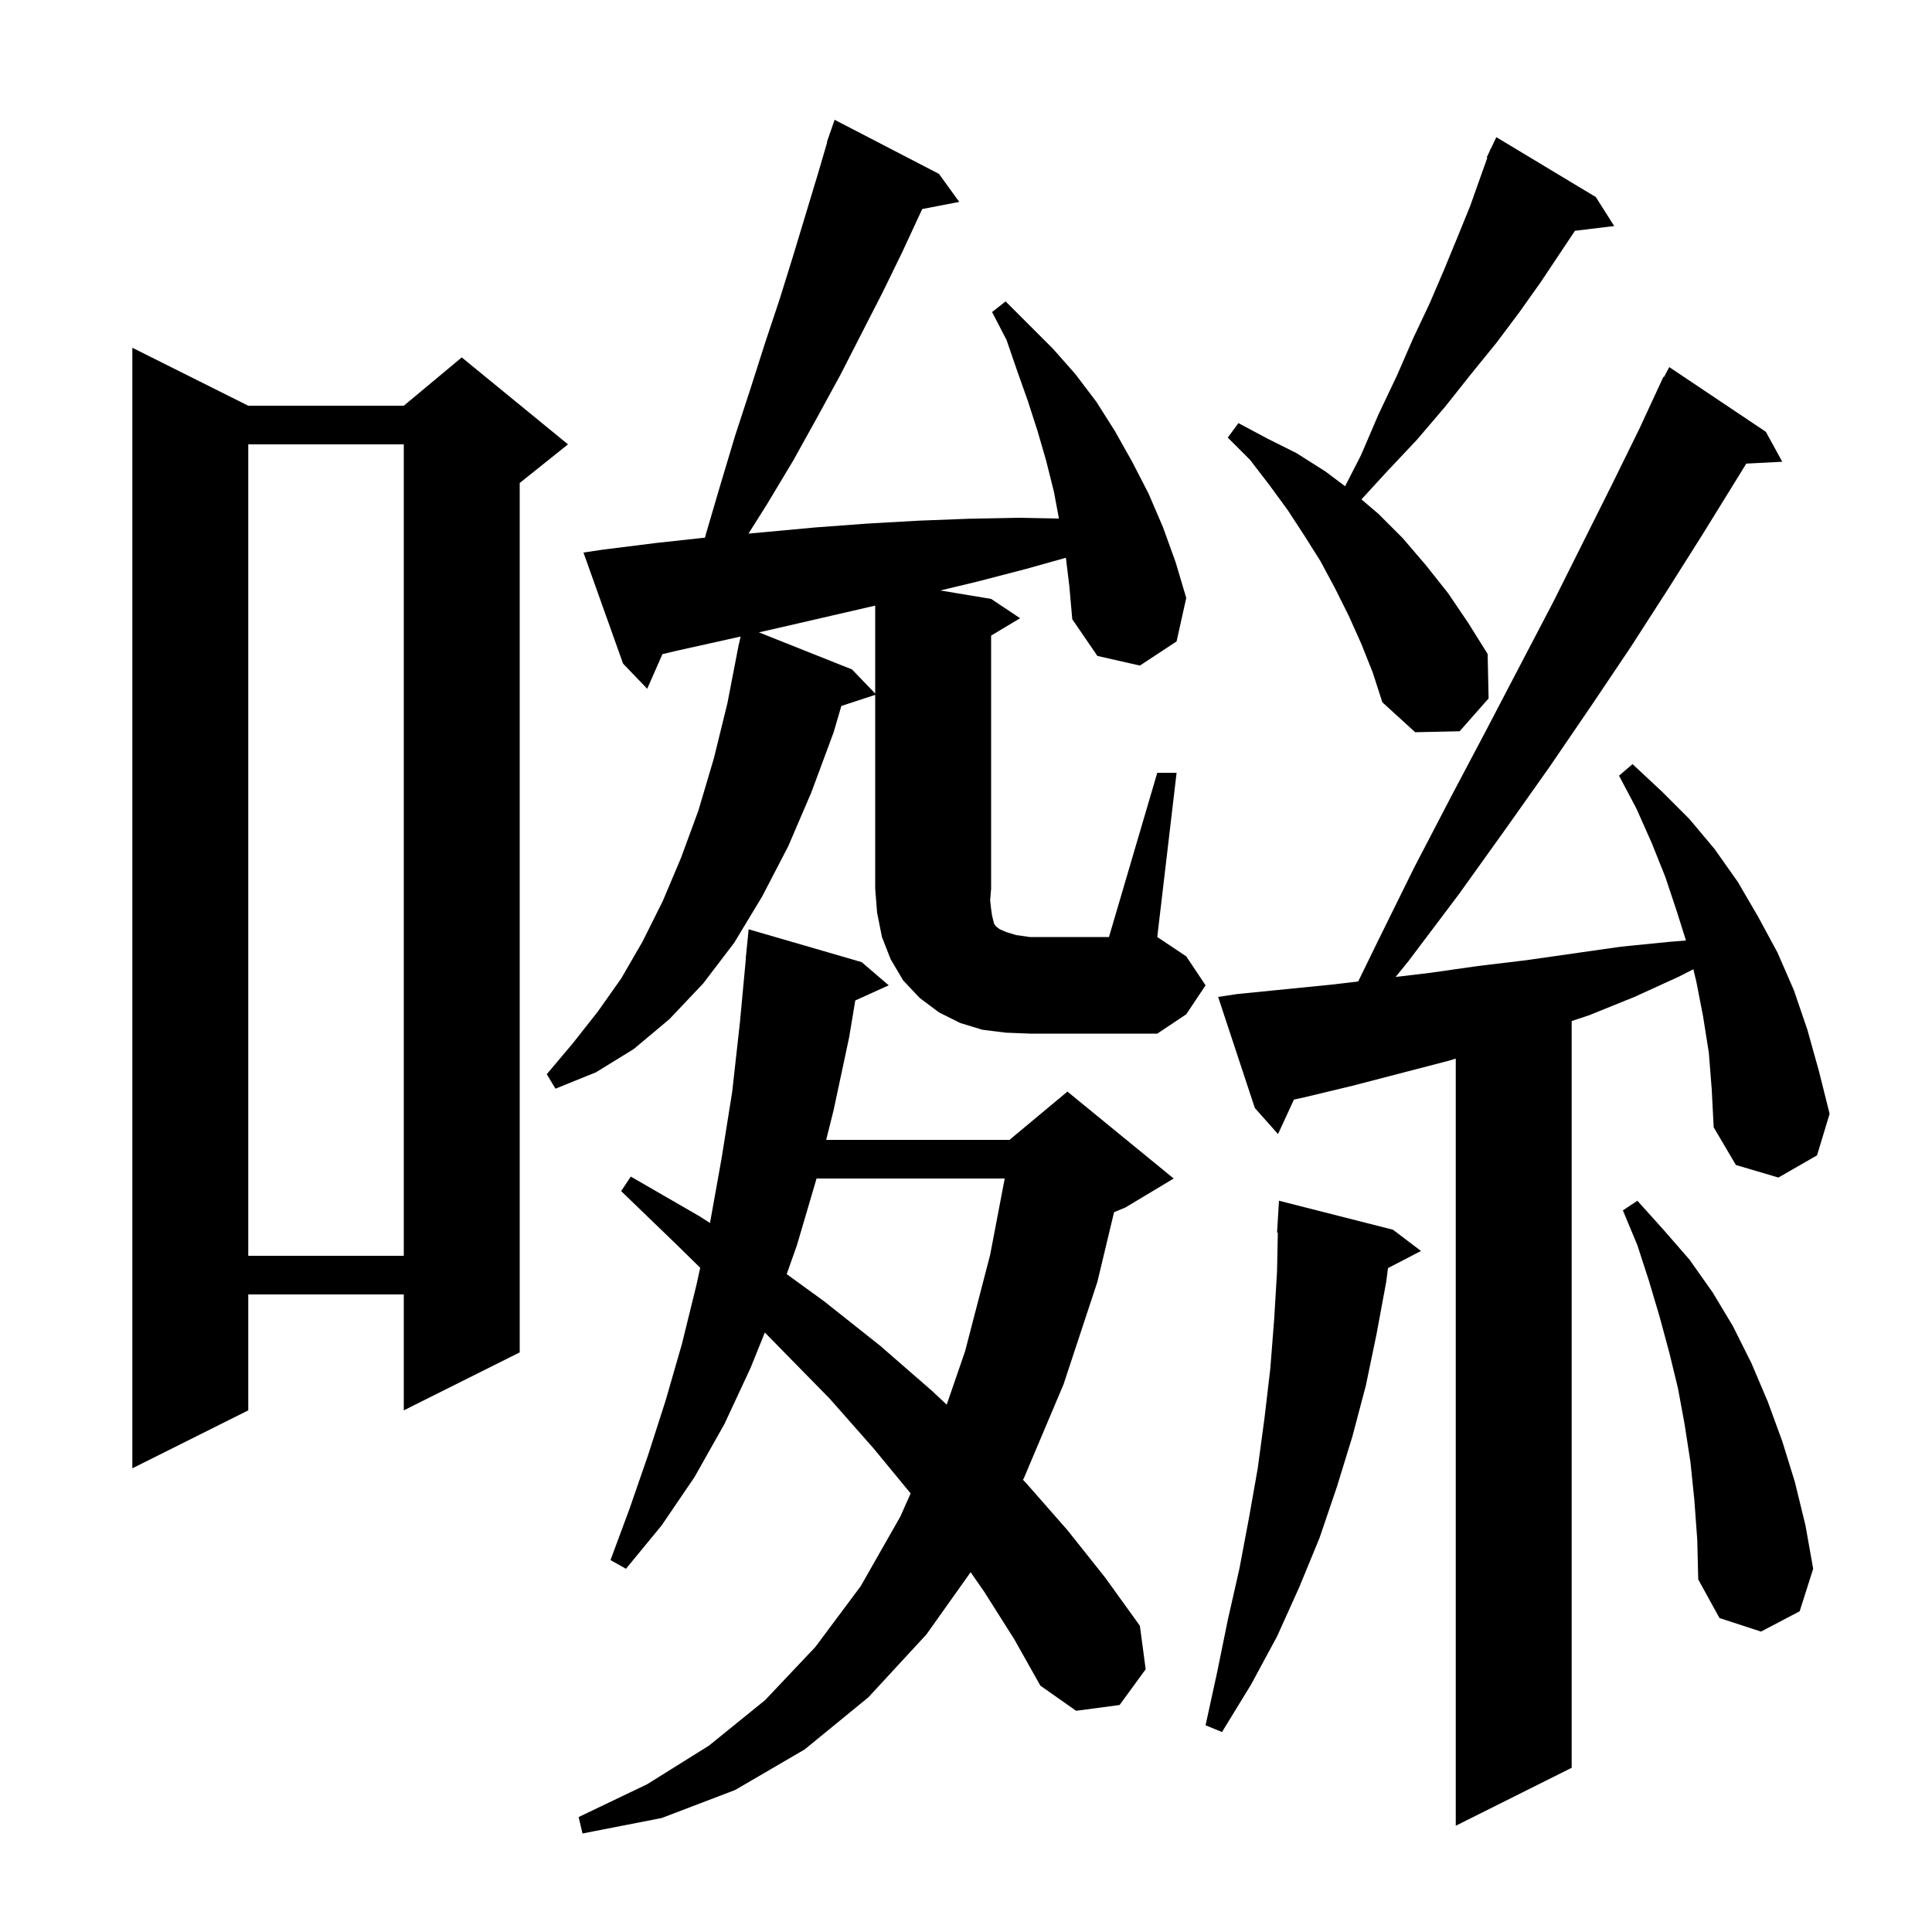 <svg xmlns="http://www.w3.org/2000/svg" xmlns:xlink="http://www.w3.org/1999/xlink" version="1.1" baseProfile="full" viewBox="0 0 200 200" width="200" height="200"><g fill="currentColor"><path d="M 101.9 164.8 L 100.48 162.754 L 95.9 169.2 L 89.9 175.7 L 83.3 181.1 L 76.1 185.3 L 68.5 188.2 L 60.3 189.8 L 59.9 188.1 L 67.0 184.7 L 73.4 180.7 L 79.2 176.0 L 84.4 170.5 L 89.1 164.2 L 93.2 157.0 L 94.268 154.597 L 90.4 149.9 L 85.9 144.8 L 80.9 139.7 L 79.175 137.942 L 77.7 141.6 L 75.0 147.4 L 71.9 152.9 L 68.5 157.9 L 64.8 162.4 L 63.2 161.5 L 65.2 156.1 L 67.1 150.6 L 68.9 145.0 L 70.6 139.1 L 72.1 133.0 L 72.485 131.242 L 70.1 128.9 L 64.3 123.3 L 65.3 121.8 L 72.4 125.9 L 73.499 126.605 L 73.5 126.6 L 74.7 119.9 L 75.8 113.0 L 76.6 105.8 L 77.216 99.201 L 77.2 99.2 L 77.5 96.2 L 89.2 99.6 L 92.0 102.0 L 88.539 103.567 L 87.9 107.4 L 86.3 114.9 L 85.525 118.0 L 104.5 118.0 L 110.5 113.0 L 121.5 122.0 L 116.5 125.0 L 115.326 125.489 L 113.6 132.7 L 110.1 143.3 L 106.0 153.0 L 105.896 153.19 L 106.2 153.5 L 110.5 158.4 L 114.4 163.3 L 118.0 168.3 L 118.6 172.8 L 115.9 176.5 L 111.4 177.1 L 107.7 174.5 L 105.0 169.7 Z M 176.9 109.0 L 176.3 105.2 L 175.6 101.6 L 175.293 100.337 L 173.8 101.1 L 169.2 103.2 L 164.5 105.1 L 162.7 105.7 L 162.7 183.0 L 150.7 189.0 L 150.7 109.586 L 150.0 109.8 L 140.0 112.4 L 135.0 113.6 L 133.949 113.827 L 132.3 117.4 L 129.9 114.7 L 126.1 103.2 L 128.1 102.9 L 138.1 101.9 L 140.601 101.6 L 142.6 97.5 L 146.4 89.8 L 150.2 82.5 L 153.9 75.5 L 157.4 68.8 L 160.8 62.3 L 166.9 50.1 L 169.7 44.4 L 172.2 39.0 L 172.257 39.031 L 172.8 38.0 L 182.8 44.7 L 184.5 47.8 L 180.774 47.993 L 179.6 49.9 L 176.2 55.4 L 172.6 61.1 L 168.8 67.0 L 164.7 73.1 L 160.4 79.4 L 155.8 85.9 L 151.0 92.6 L 145.8 99.5 L 144.473 101.135 L 148.1 100.7 L 153.0 100.0 L 158.0 99.4 L 167.8 98.0 L 172.8 97.5 L 174.53 97.359 L 173.6 94.4 L 172.4 90.8 L 171.0 87.3 L 169.4 83.7 L 167.6 80.3 L 169.0 79.1 L 172.0 81.9 L 174.9 84.8 L 177.5 87.9 L 179.9 91.3 L 182.0 94.9 L 184.0 98.6 L 185.7 102.5 L 187.1 106.6 L 188.3 110.9 L 189.4 115.3 L 188.1 119.6 L 184.1 121.9 L 179.7 120.6 L 177.4 116.7 L 177.2 112.8 Z M 144.2 127.3 L 147.1 129.5 L 143.685 131.273 L 143.5 132.7 L 142.5 138.1 L 141.4 143.4 L 140.0 148.7 L 138.4 153.9 L 136.6 159.2 L 134.5 164.3 L 132.2 169.4 L 129.5 174.4 L 126.5 179.3 L 124.8 178.6 L 126.0 173.1 L 127.1 167.7 L 128.3 162.4 L 129.3 157.1 L 130.2 152.0 L 130.9 146.8 L 131.5 141.7 L 131.9 136.6 L 132.2 131.6 L 132.28 127.598 L 132.2 127.6 L 132.4 124.3 Z M 175.4 155.3 L 175.0 151.4 L 174.4 147.5 L 173.7 143.7 L 172.8 140.0 L 171.8 136.3 L 170.7 132.6 L 169.5 128.9 L 168.0 125.3 L 169.5 124.3 L 172.2 127.3 L 174.9 130.4 L 177.3 133.8 L 179.4 137.3 L 181.3 141.1 L 183.0 145.1 L 184.5 149.2 L 185.8 153.4 L 186.9 157.9 L 187.7 162.4 L 186.3 166.8 L 182.3 168.9 L 178.0 167.5 L 175.8 163.5 L 175.7 159.4 Z M 25.7 42.0 L 41.8 42.0 L 47.8 37.0 L 58.8 46.0 L 53.8 50.0 L 53.8 140.0 L 41.8 146.0 L 41.8 134.0 L 25.7 134.0 L 25.7 146.0 L 13.7 152.0 L 13.7 36.0 Z M 84.525 122.0 L 84.5 122.1 L 82.5 128.9 L 81.439 131.898 L 85.3 134.7 L 91.1 139.3 L 96.5 144.0 L 98.002 145.411 L 99.9 139.9 L 102.5 129.9 L 104.008 122.0 Z M 25.7 46.0 L 25.7 130.0 L 41.8 130.0 L 41.8 46.0 Z M 104.1 106.9 L 101.7 106.6 L 99.4 105.9 L 97.2 104.8 L 95.2 103.3 L 93.5 101.5 L 92.2 99.3 L 91.3 97.0 L 90.8 94.5 L 90.6 92.0 L 90.6 71.933 L 87.095 73.08 L 86.3 75.8 L 84.0 82.0 L 81.6 87.6 L 78.9 92.8 L 76.0 97.6 L 72.8 101.8 L 69.3 105.5 L 65.6 108.6 L 61.7 111.0 L 57.5 112.7 L 56.6 111.2 L 59.3 108.0 L 61.9 104.7 L 64.3 101.3 L 66.5 97.5 L 68.6 93.3 L 70.5 88.8 L 72.3 83.9 L 73.9 78.5 L 75.3 72.8 L 76.306 67.601 L 76.3 67.6 L 76.367 67.289 L 76.5 66.6 L 76.514 66.603 L 76.666 65.891 L 75.3 66.2 L 69.9 67.4 L 68.573 67.719 L 67.0 71.3 L 64.5 68.7 L 60.4 57.2 L 62.4 56.9 L 68.0 56.2 L 72.982 55.657 L 73.1 55.2 L 74.6 50.1 L 76.1 45.1 L 77.7 40.2 L 79.2 35.5 L 80.7 31.0 L 82.1 26.5 L 84.7 17.9 L 85.634 14.71 L 85.6 14.7 L 85.831 14.037 L 85.9 13.8 L 85.912 13.804 L 86.4 12.4 L 97.2 18.0 L 99.3 20.9 L 95.472 21.639 L 95.3 22.0 L 93.4 26.1 L 91.4 30.2 L 87.0 38.8 L 84.6 43.2 L 82.1 47.7 L 79.4 52.2 L 77.485 55.238 L 79.0 55.1 L 84.4 54.6 L 89.8 54.2 L 95.1 53.9 L 100.3 53.7 L 105.5 53.6 L 109.621 53.679 L 109.1 50.9 L 108.3 47.7 L 107.4 44.6 L 106.4 41.5 L 105.3 38.4 L 104.2 35.2 L 102.7 32.3 L 104.1 31.2 L 109.0 36.1 L 111.3 38.7 L 113.5 41.6 L 115.4 44.6 L 117.2 47.8 L 118.9 51.1 L 120.4 54.6 L 121.7 58.2 L 122.8 61.9 L 121.8 66.4 L 118.0 68.9 L 113.6 67.9 L 111.0 64.1 L 110.7 60.7 L 110.341 57.74 L 106.2 58.9 L 101.2 60.2 L 97.348 61.125 L 102.6 62.0 L 105.6 64.0 L 102.6 65.8 L 102.6 92.0 L 102.5 93.2 L 102.6 94.1 L 102.7 94.8 L 102.9 95.6 L 103.1 95.9 L 103.5 96.2 L 104.2 96.5 L 105.2 96.8 L 106.6 97.0 L 114.8 97.0 L 119.8 80.0 L 121.8 80.0 L 119.8 97.0 L 122.8 99.0 L 124.8 102.0 L 122.8 105.0 L 119.8 107.0 L 106.6 107.0 Z M 140.9 66.6 L 139.6 63.7 L 138.2 60.9 L 136.7 58.1 L 135.0 55.4 L 133.3 52.8 L 131.4 50.2 L 129.4 47.6 L 127.1 45.3 L 128.2 43.8 L 131.2 45.4 L 134.2 46.9 L 137.2 48.8 L 139.245 50.334 L 140.9 47.1 L 142.7 42.9 L 144.6 38.9 L 146.3 35.0 L 148.0 31.4 L 149.5 27.9 L 150.9 24.5 L 152.2 21.3 L 153.3 18.2 L 153.97 16.325 L 153.9 16.3 L 154.214 15.64 L 154.3 15.4 L 154.323 15.411 L 154.9 14.2 L 165.2 20.4 L 167.1 23.4 L 163.04 23.89 L 159.5 29.2 L 157.3 32.3 L 154.9 35.5 L 152.3 38.7 L 149.6 42.1 L 146.7 45.5 L 143.5 48.9 L 140.936 51.697 L 142.7 53.2 L 145.2 55.7 L 147.6 58.5 L 149.9 61.4 L 152.0 64.5 L 154.0 67.7 L 154.1 72.3 L 151.1 75.7 L 146.5 75.8 L 143.1 72.7 L 142.1 69.6 Z M 80.6 65.0 L 78.561 65.462 L 88.2 69.3 L 90.6 71.796 L 90.6 62.692 Z "/></g></svg>